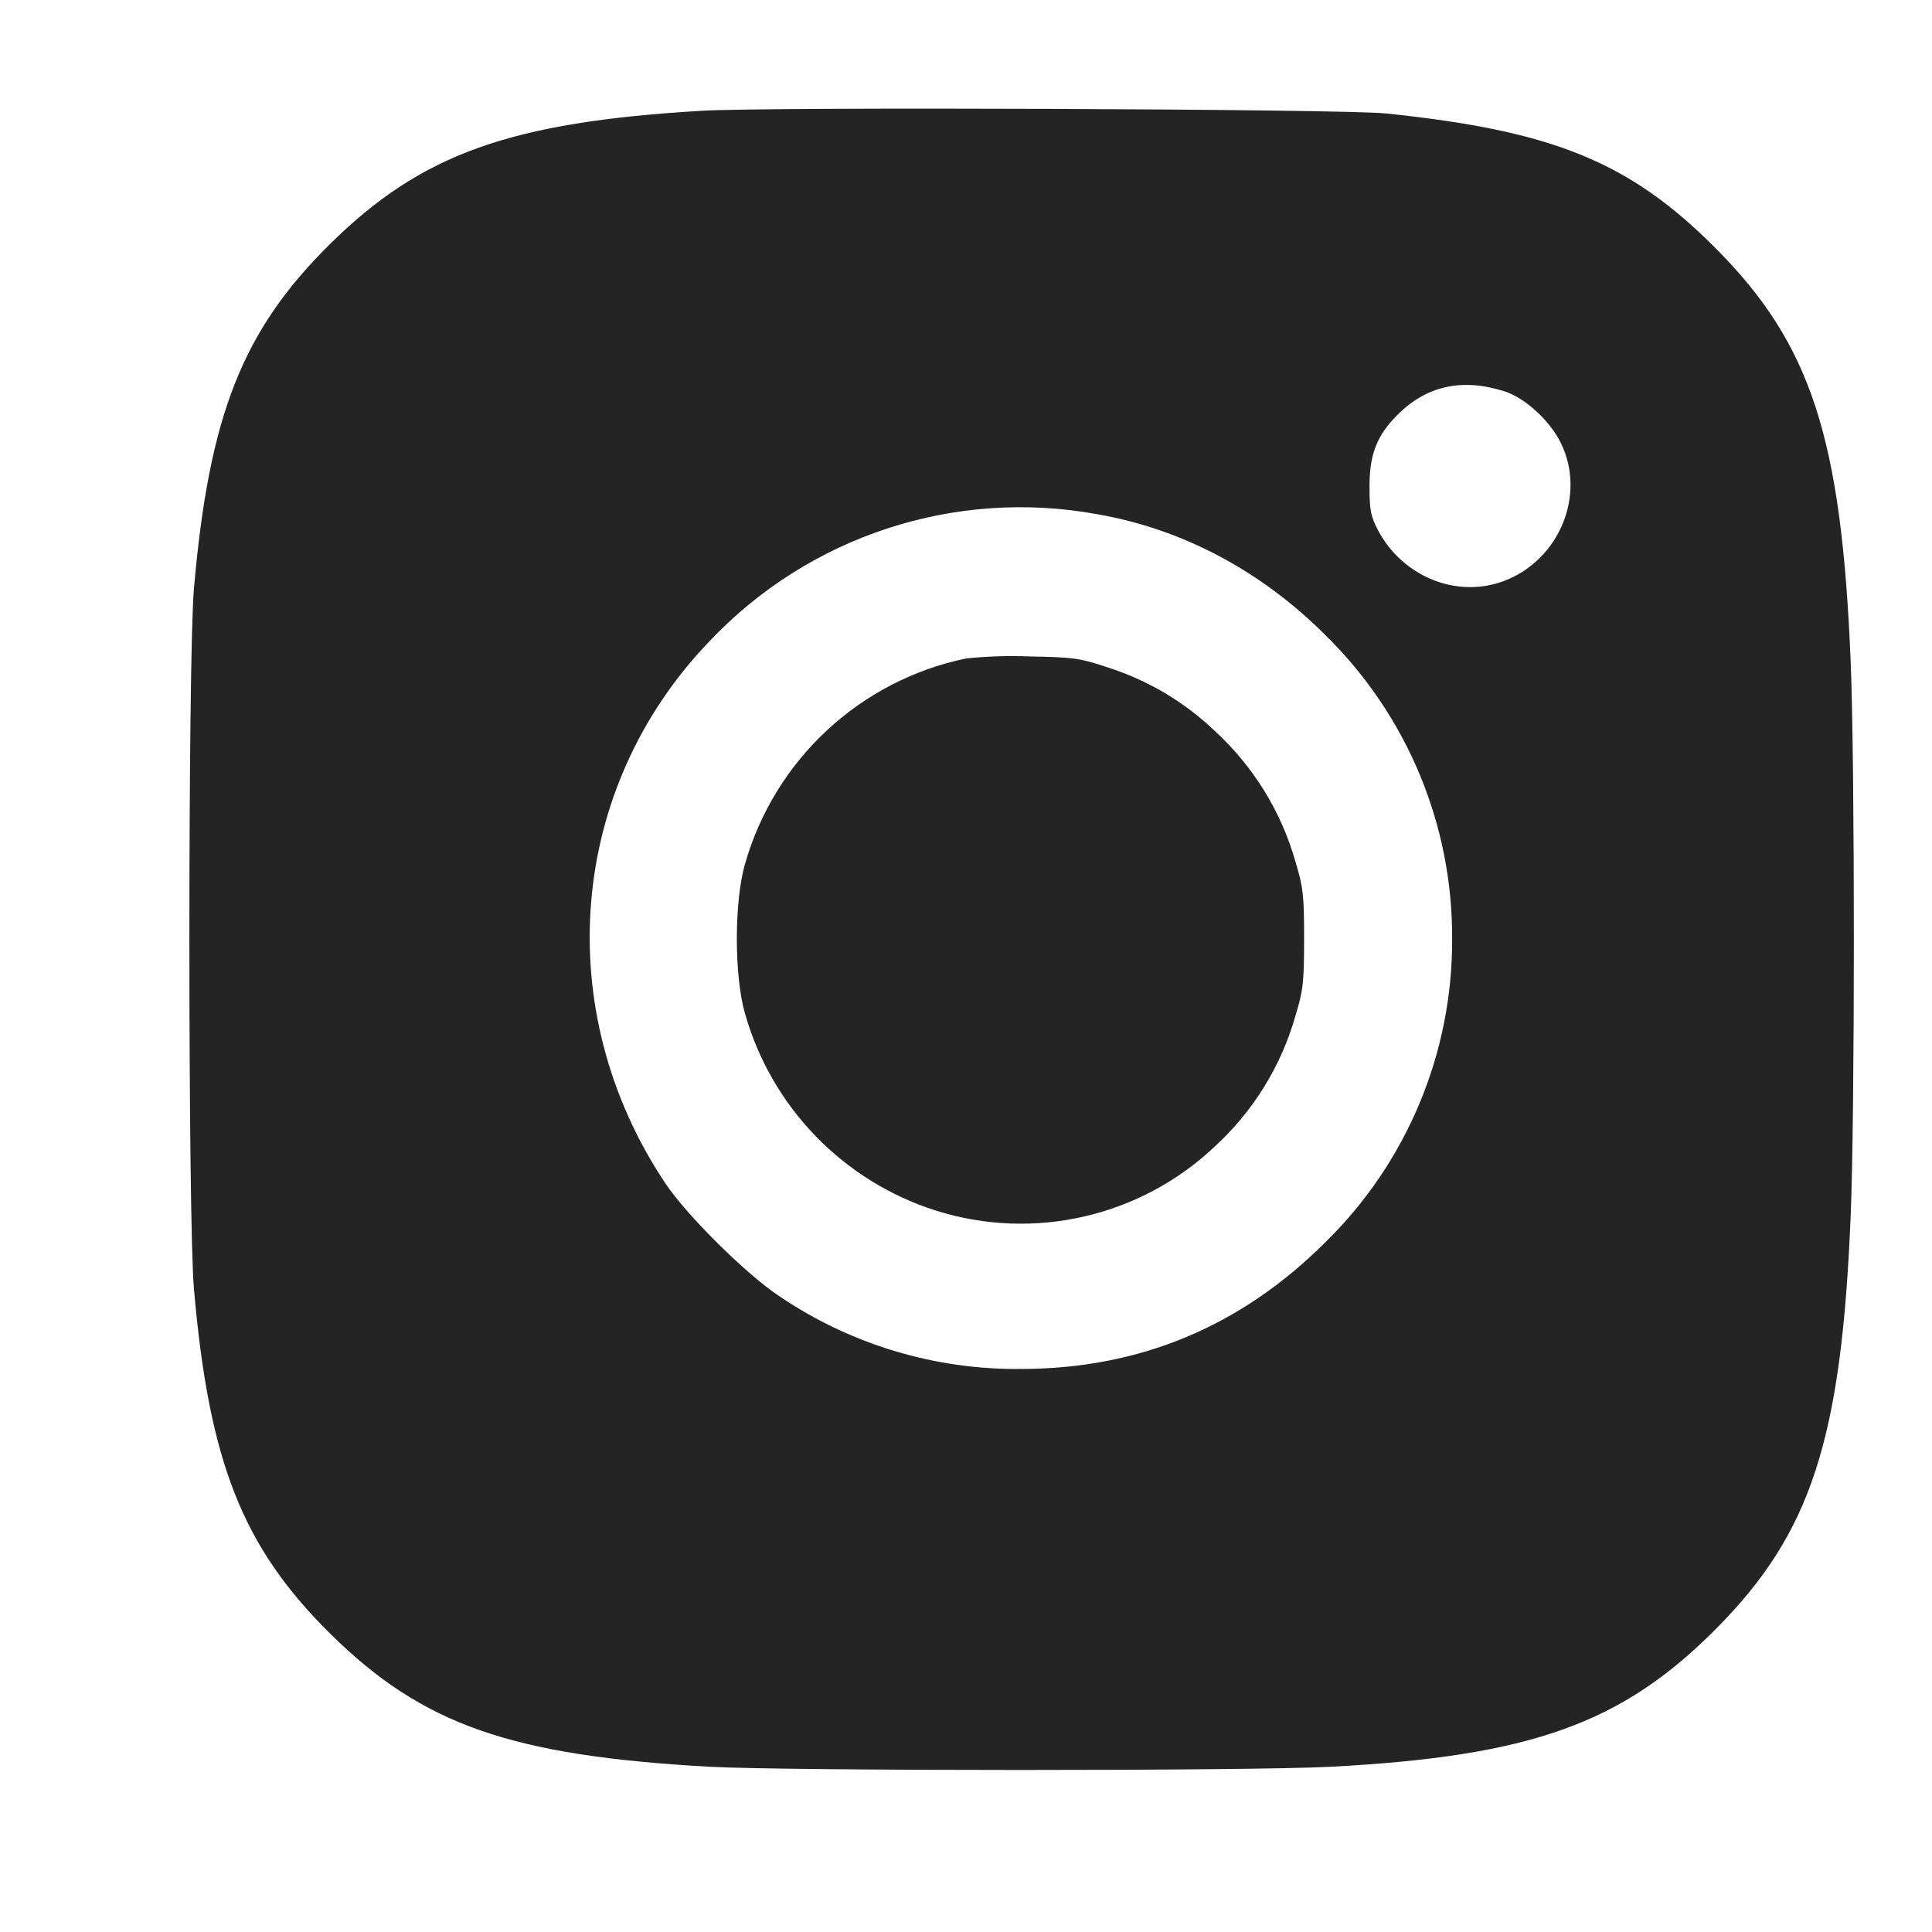 <svg width="21" height="21" viewBox="0 0 21 21" fill="none" xmlns="http://www.w3.org/2000/svg">
<g clip-path="url(#clip0_1959_2430)">
<path d="M7.629 1.204C5.547 1.327 4.582 1.672 3.593 2.647C2.637 3.588 2.272 4.511 2.108 6.399C2.042 7.148 2.042 13.259 2.108 14.009C2.272 15.896 2.637 16.817 3.592 17.76C4.593 18.748 5.554 19.084 7.716 19.204C8.555 19.25 13.586 19.251 14.463 19.204C16.641 19.089 17.63 18.735 18.653 17.704C19.686 16.664 20.016 15.65 20.116 13.216C20.162 12.101 20.162 8.306 20.116 7.191C20.016 4.757 19.686 3.743 18.653 2.703C17.717 1.761 16.886 1.421 15.062 1.233C14.591 1.184 8.363 1.16 7.629 1.204ZM16.355 4.254C16.578 4.326 16.849 4.574 16.967 4.818C17.242 5.38 16.949 6.087 16.35 6.314C15.837 6.508 15.248 6.271 14.979 5.765C14.9 5.614 14.886 5.545 14.886 5.289C14.885 4.941 14.966 4.732 15.19 4.509C15.507 4.192 15.892 4.107 16.355 4.254ZM11.93 5.59C12.853 5.75 13.712 6.207 14.411 6.908C15.294 7.776 15.79 8.965 15.784 10.204C15.79 11.442 15.294 12.631 14.411 13.498C13.49 14.419 12.386 14.879 11.098 14.88C10.164 14.89 9.248 14.615 8.474 14.091C8.119 13.859 7.465 13.211 7.232 12.862C5.977 10.982 6.175 8.565 7.714 6.968C8.795 5.825 10.382 5.305 11.93 5.59ZM10.501 7.157C9.346 7.397 8.42 8.259 8.097 9.394C7.98 9.801 7.98 10.606 8.097 11.014C8.385 12.033 9.165 12.839 10.174 13.159C11.234 13.493 12.393 13.228 13.201 12.465C13.621 12.081 13.926 11.588 14.081 11.041C14.165 10.765 14.175 10.676 14.175 10.204C14.175 9.731 14.165 9.642 14.081 9.366C13.926 8.819 13.621 8.326 13.201 7.942C12.876 7.632 12.485 7.399 12.057 7.26C11.739 7.153 11.676 7.144 11.187 7.135C10.958 7.126 10.729 7.134 10.501 7.157Z" fill="#242424"/>
</g>
<defs>
<clipPath id="clip0_1959_2430">
<rect width="20.131" height="20.131" fill="white" transform="translate(0.738 0.146)"/>
</clipPath>
</defs>
</svg>
